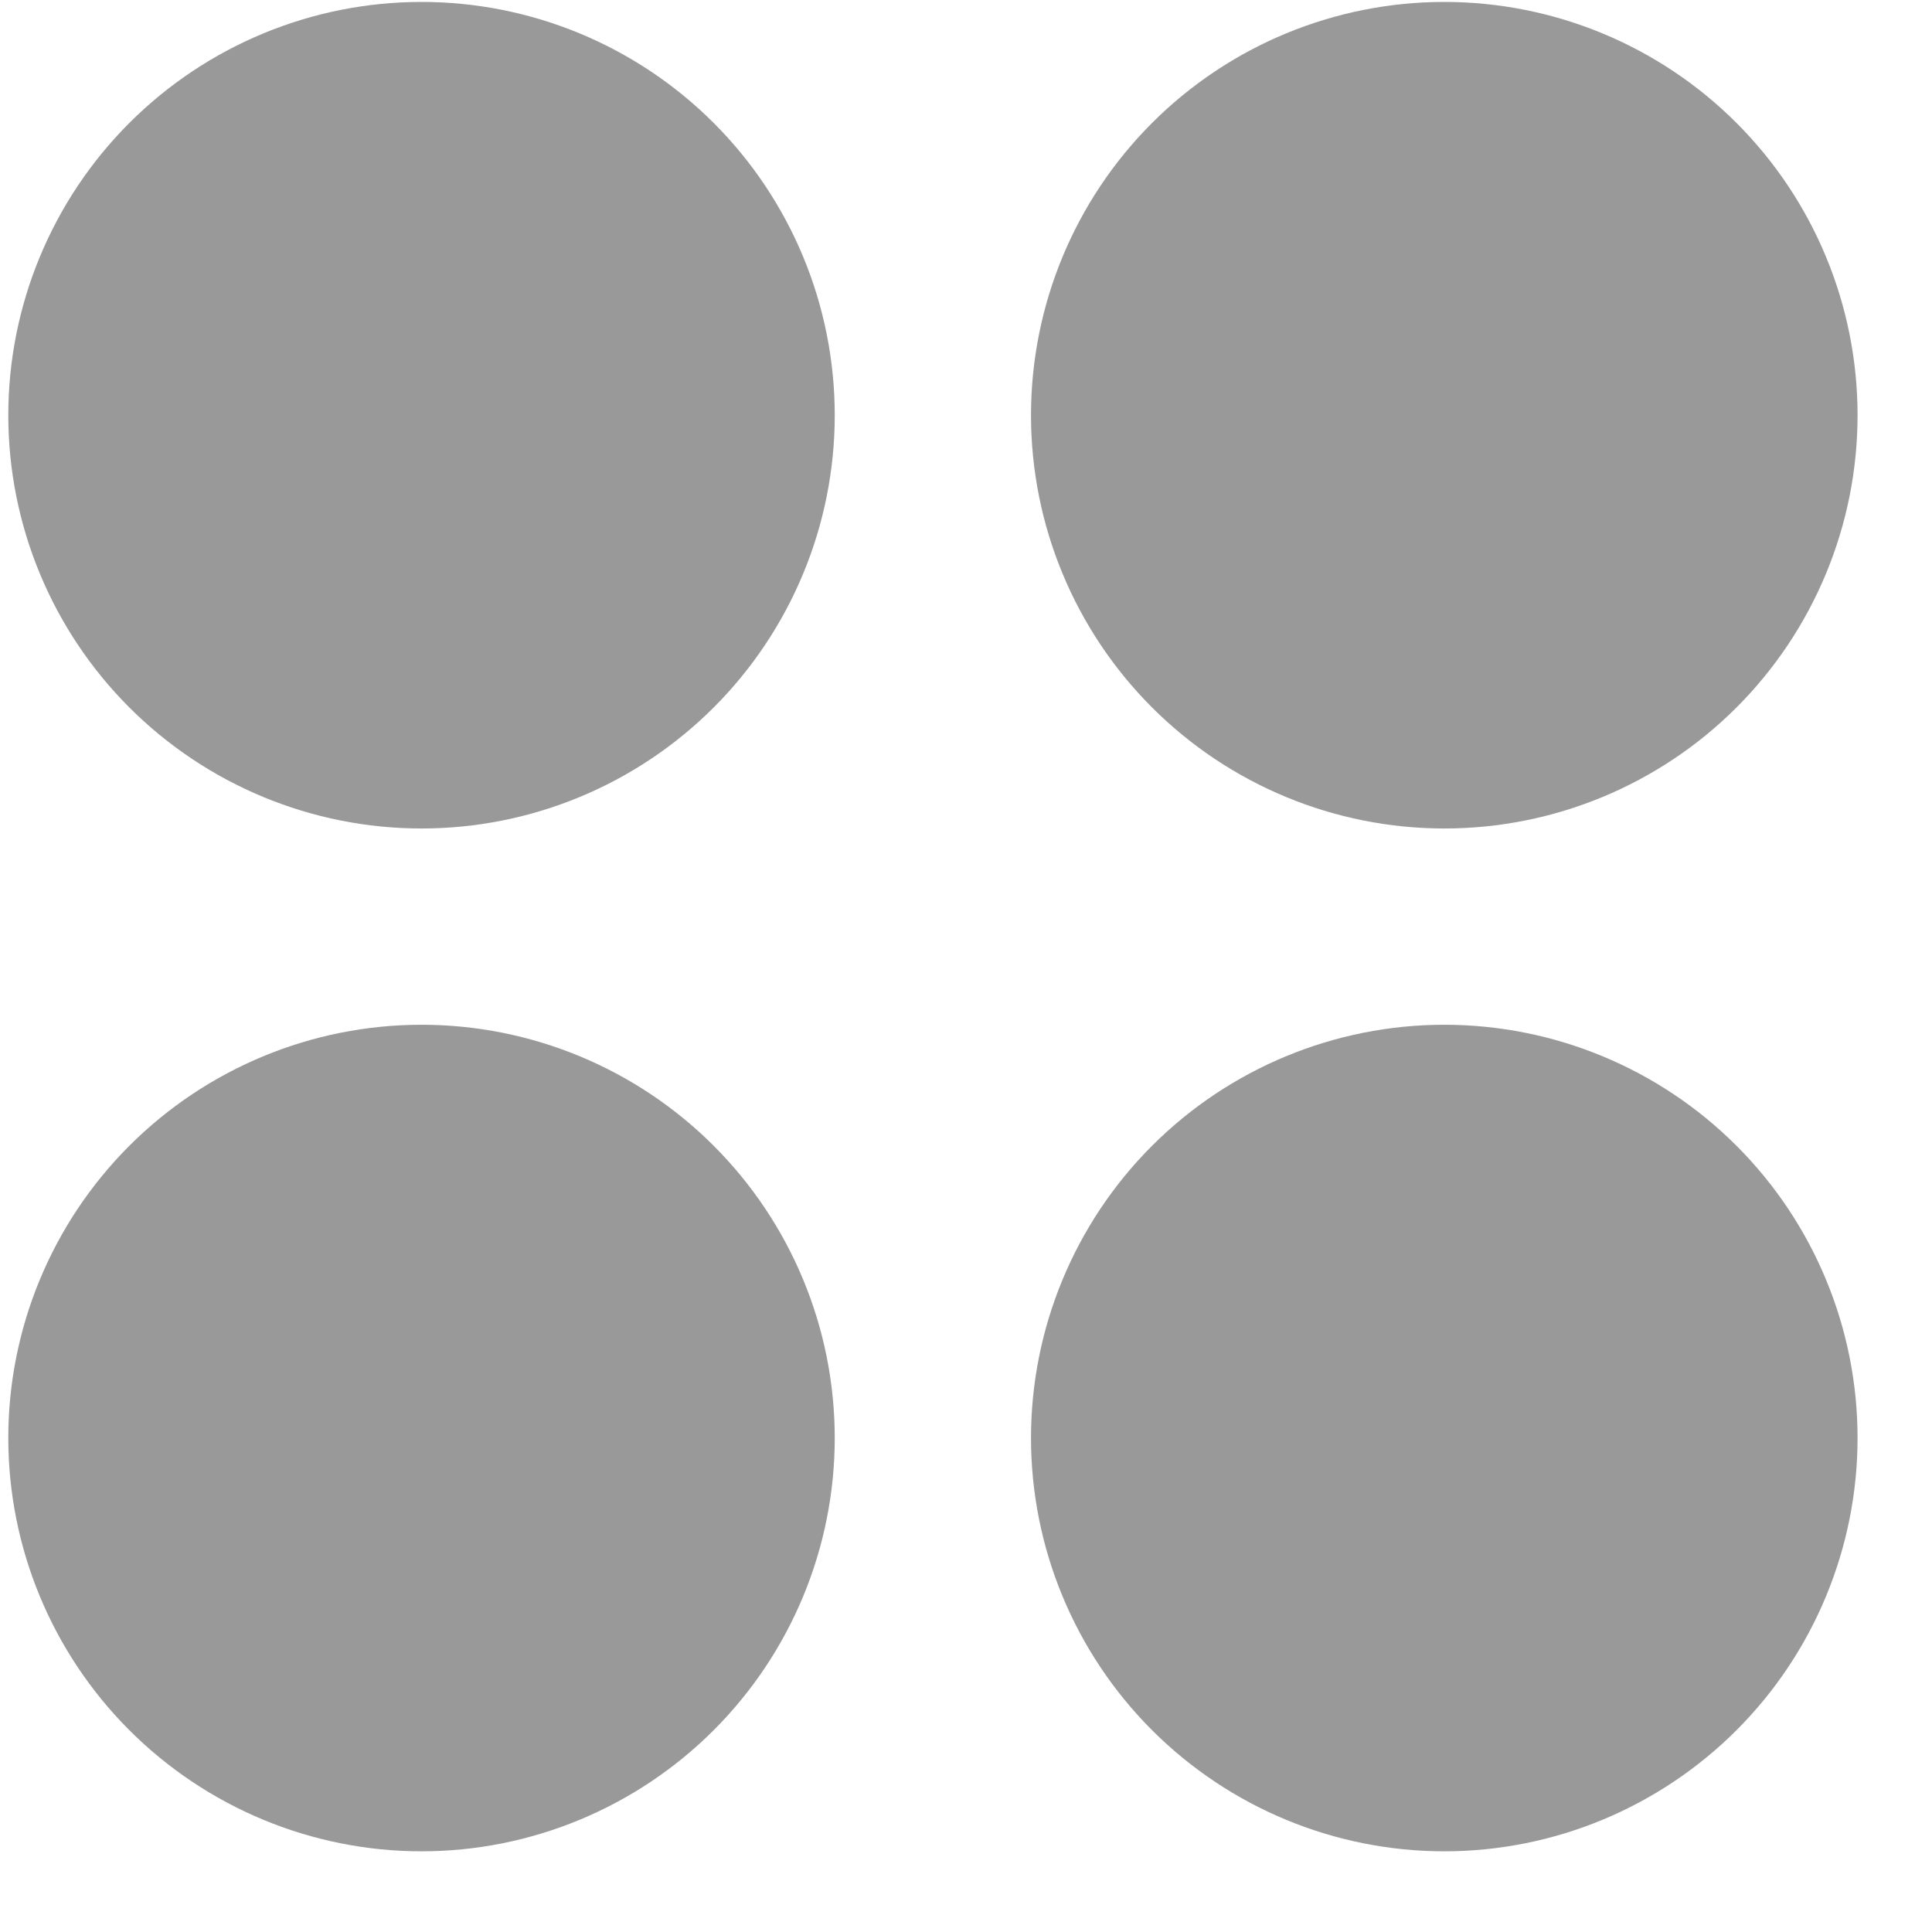 <svg width="17" height="17" viewBox="0 0 17 17" fill="none" xmlns="http://www.w3.org/2000/svg">
<path d="M1.138 10.082C1.82 9.4 2.745 9.017 3.709 9.017C4.673 9.017 5.598 9.4 6.28 10.082C6.962 10.764 7.345 11.689 7.345 12.653C7.345 13.617 6.962 14.542 6.28 15.224C5.598 15.906 4.673 16.29 3.709 16.29C2.745 16.29 1.82 15.906 1.138 15.224C0.456 14.542 0.073 13.617 0.073 12.653C0.073 11.689 0.456 10.764 1.138 10.082V10.082ZM1.138 1.082C1.82 0.4 2.745 0.017 3.709 0.017C4.673 0.017 5.598 0.4 6.28 1.082C6.962 1.764 7.345 2.689 7.345 3.654C7.345 4.618 6.962 5.543 6.28 6.225C5.598 6.907 4.673 7.29 3.709 7.29C2.745 7.29 1.82 6.907 1.138 6.225C0.456 5.543 0.073 4.618 0.073 3.654C0.073 2.689 0.456 1.764 1.138 1.082V1.082ZM10.137 10.082C10.819 9.4 11.744 9.017 12.709 9.017C13.673 9.017 14.598 9.4 15.28 10.082C15.962 10.764 16.345 11.689 16.345 12.653C16.345 13.617 15.962 14.542 15.28 15.224C14.598 15.906 13.673 16.29 12.709 16.29C11.744 16.29 10.819 15.906 10.137 15.224C9.455 14.542 9.072 13.617 9.072 12.653C9.072 11.689 9.455 10.764 10.137 10.082V10.082ZM10.137 1.082C10.819 0.4 11.744 0.017 12.709 0.017C13.673 0.017 14.598 0.4 15.28 1.082C15.962 1.764 16.345 2.689 16.345 3.654C16.345 4.618 15.962 5.543 15.28 6.225C14.598 6.907 13.673 7.29 12.709 7.29C11.744 7.29 10.819 6.907 10.137 6.225C9.455 5.543 9.072 4.618 9.072 3.654C9.072 2.689 9.455 1.764 10.137 1.082Z" fill="#999999"/>
</svg>
